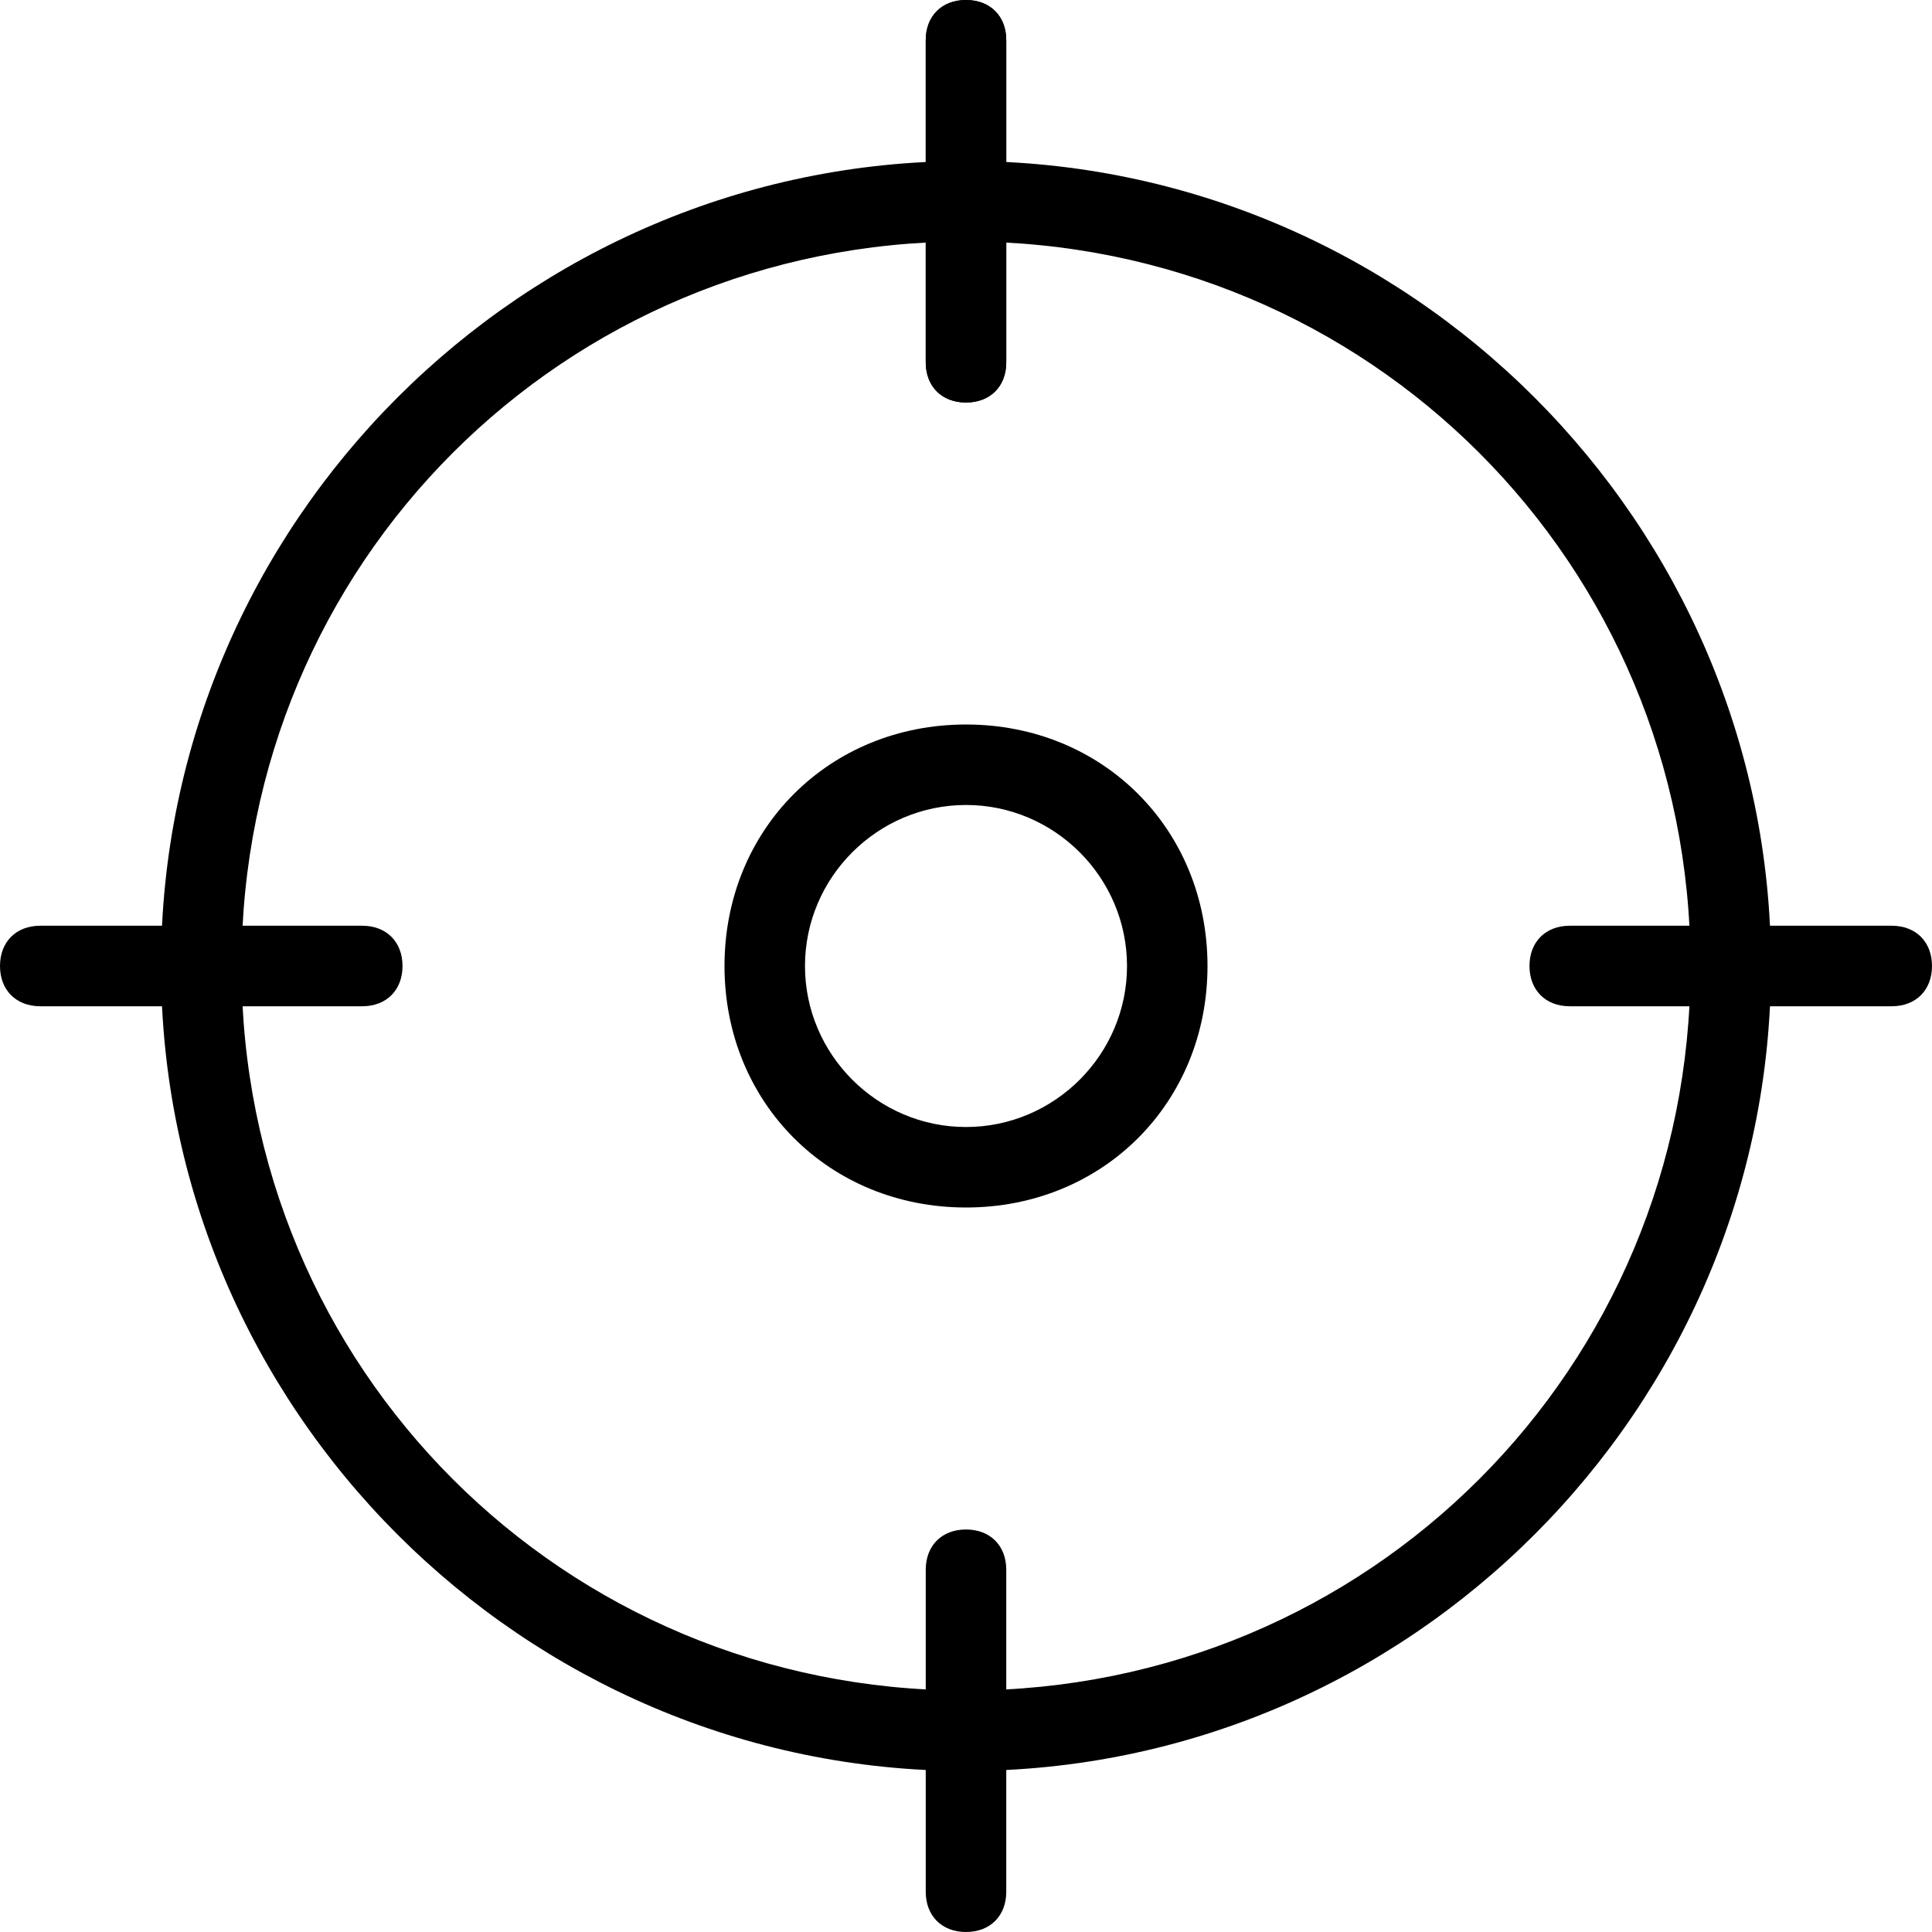 <svg xmlns="http://www.w3.org/2000/svg" fill="none" viewBox="0 0 44 44" height="44" width="44">
<path fill="black" d="M22 40.333C11.917 40.333 3.667 32.083 3.667 22C3.667 11.917 11.917 3.667 22 3.667C32.083 3.667 40.333 11.917 40.333 22C40.333 32.083 32.083 40.333 22 40.333ZM22 5.5C12.833 5.5 5.5 12.833 5.5 22C5.5 31.167 12.833 38.5 22 38.5C31.167 38.5 38.5 31.167 38.5 22C38.5 12.833 31.167 5.5 22 5.5Z"></path>
<path fill="black" d="M22 9.167C21.45 9.167 21.083 8.8 21.083 8.25V0.917C21.083 0.367 21.45 0 22 0C22.55 0 22.917 0.367 22.917 0.917V8.25C22.917 8.8 22.55 9.167 22 9.167Z"></path>
<path fill="black" d="M22 9.167C21.45 9.167 21.083 8.8 21.083 8.25V0.917C21.083 0.367 21.45 0 22 0C22.55 0 22.917 0.367 22.917 0.917V8.25C22.917 8.8 22.55 9.167 22 9.167Z"></path>
<path fill="black" d="M43.083 22.917H35.75C35.2 22.917 34.833 22.55 34.833 22C34.833 21.45 35.2 21.083 35.75 21.083H43.083C43.633 21.083 44 21.45 44 22C44 22.55 43.633 22.917 43.083 22.917Z"></path>
<path fill="black" d="M22 44C21.45 44 21.083 43.633 21.083 43.083V35.75C21.083 35.2 21.45 34.833 22 34.833C22.55 34.833 22.917 35.2 22.917 35.75V43.083C22.917 43.633 22.55 44 22 44Z"></path>
<path fill="black" d="M8.25 22.917H0.917C0.367 22.917 0 22.55 0 22C0 21.45 0.367 21.083 0.917 21.083H8.25C8.8 21.083 9.167 21.45 9.167 22C9.167 22.55 8.8 22.917 8.25 22.917Z"></path>
<path fill="black" d="M22 27.5C18.883 27.5 16.5 25.117 16.5 22C16.5 18.883 18.883 16.5 22 16.5C25.117 16.5 27.5 18.883 27.5 22C27.5 25.117 25.117 27.5 22 27.5ZM22 18.333C19.983 18.333 18.333 19.983 18.333 22C18.333 24.017 19.983 25.667 22 25.667C24.017 25.667 25.667 24.017 25.667 22C25.667 19.983 24.017 18.333 22 18.333Z"></path>
</svg>
